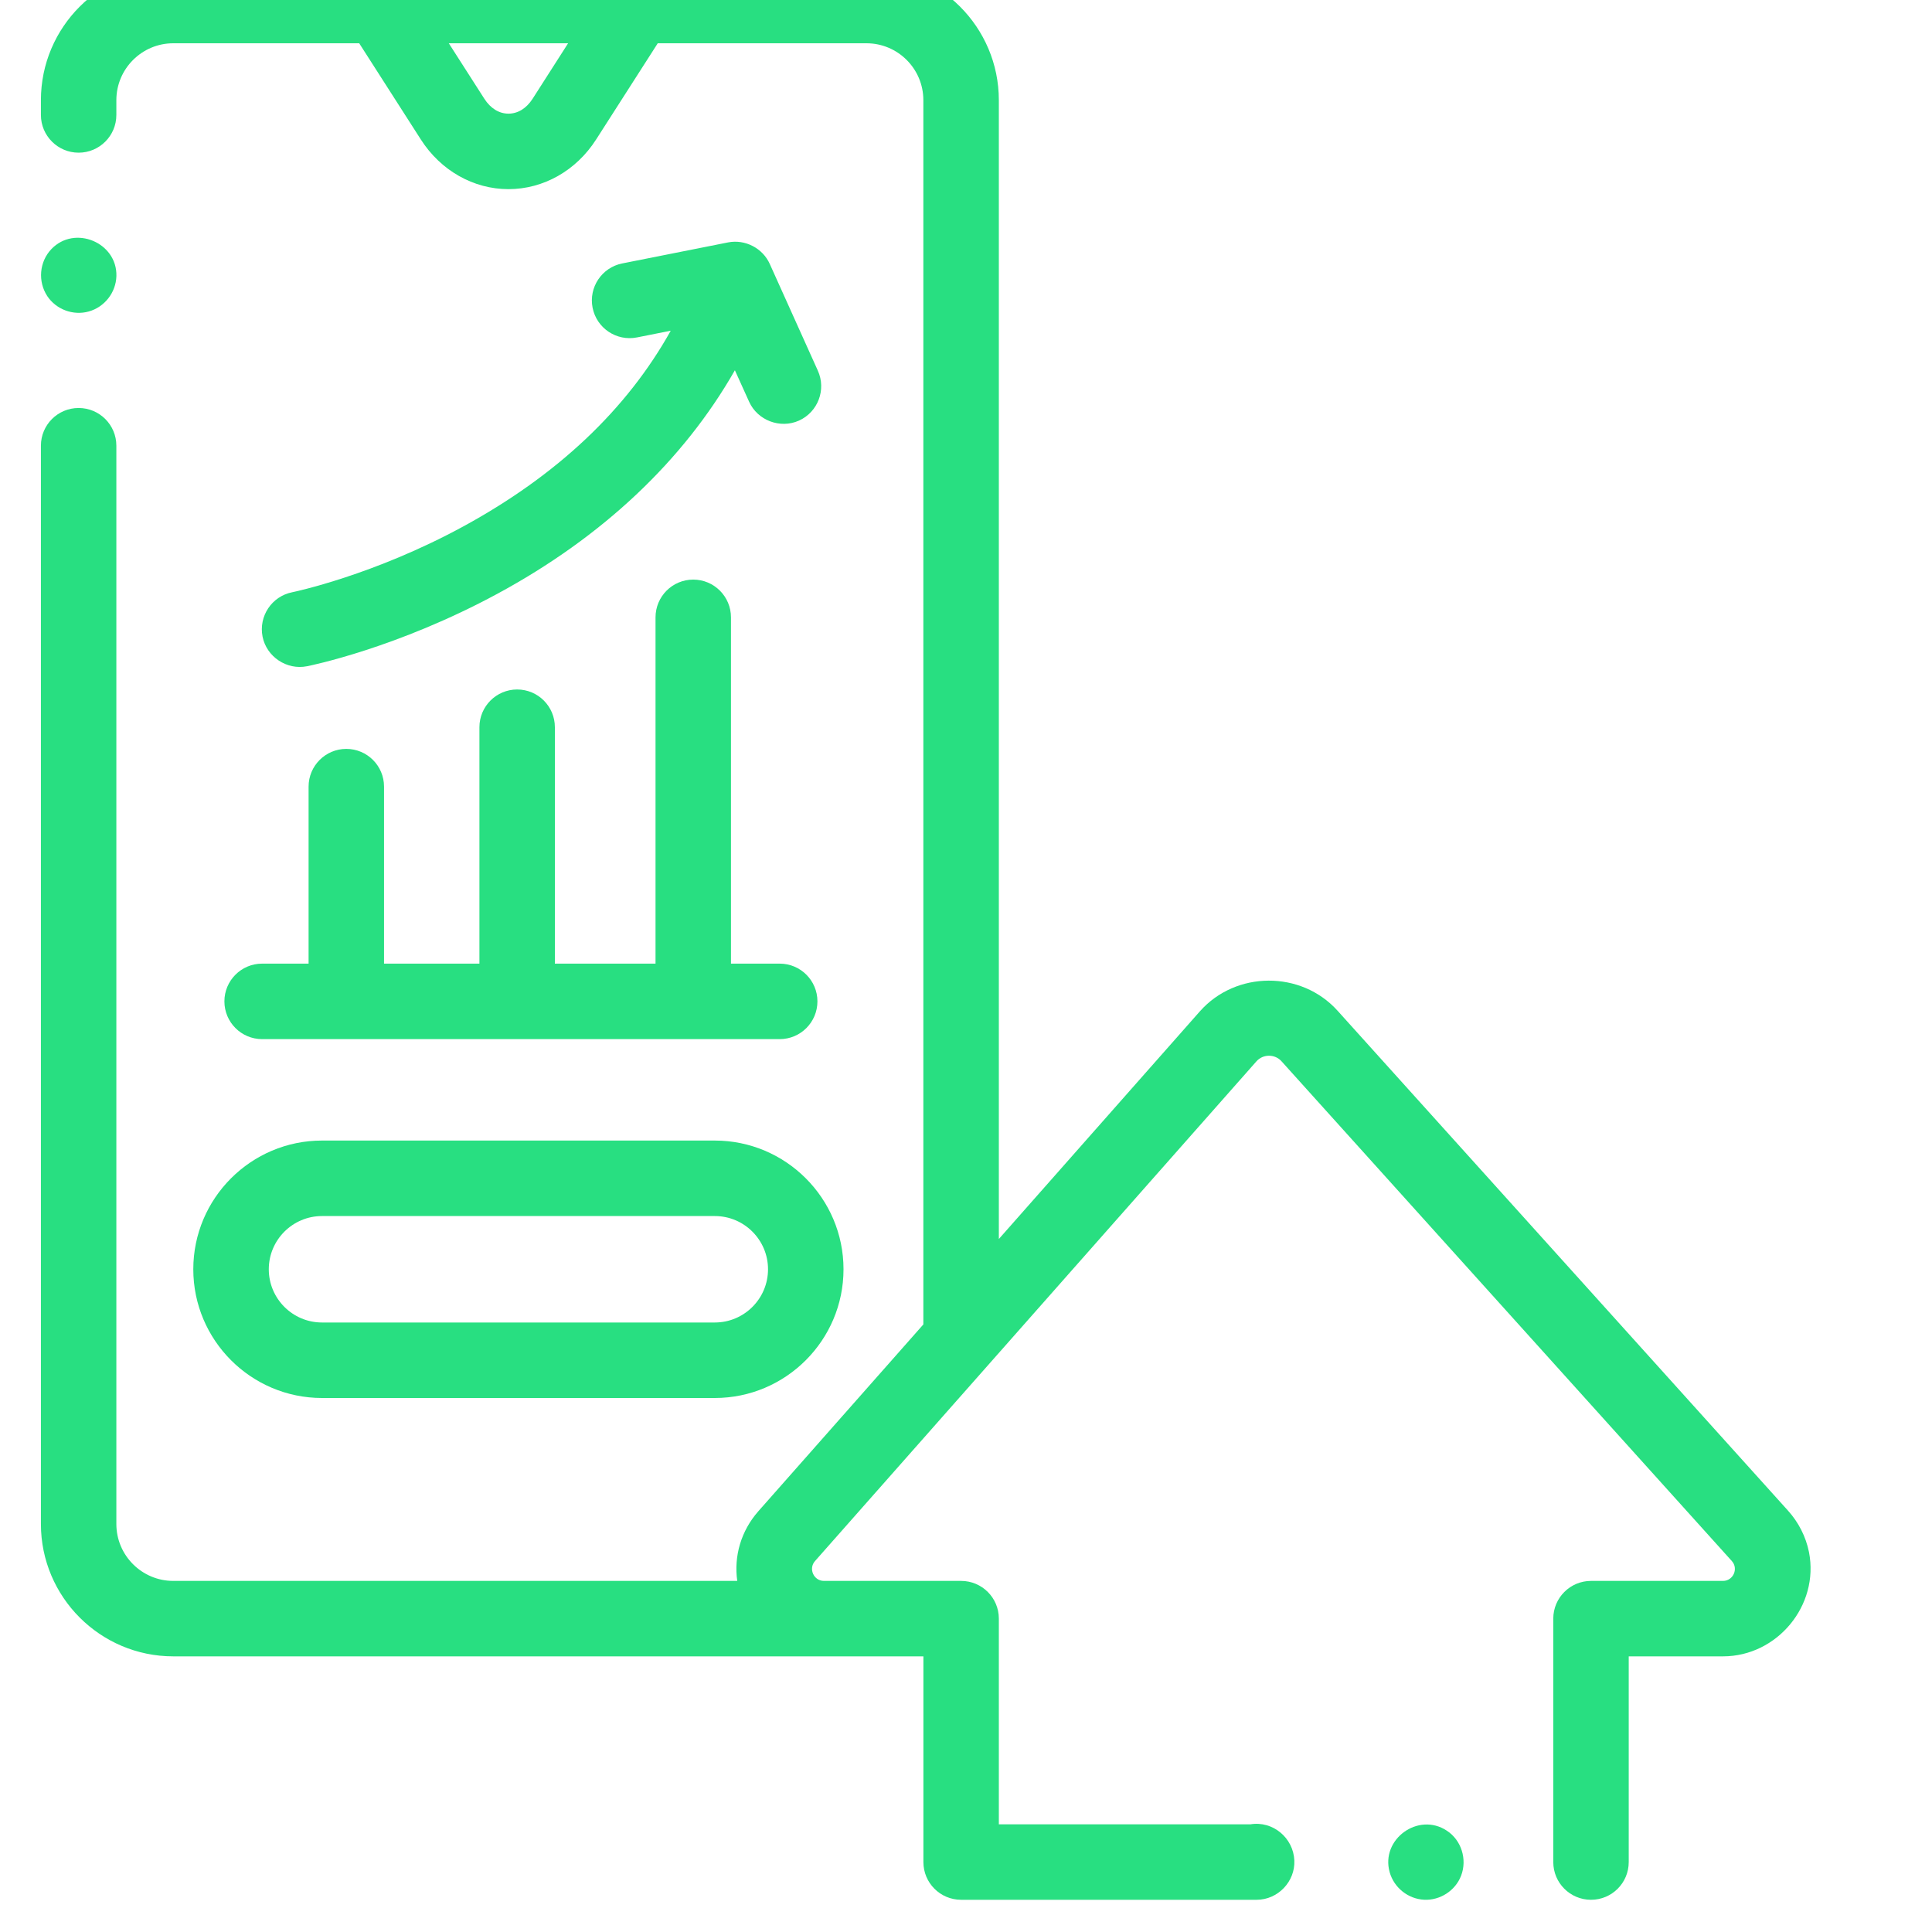 <svg width="40" height="40" viewBox="0 0 40 40" fill="none" xmlns="http://www.w3.org/2000/svg">
<g clip-path="url(#clip0_4517_16)">
<path d="M37.453 32.135C37.389 31.815 37.236 31.516 37.017 31.274L27.692 20.925C26.939 20.09 25.586 20.097 24.842 20.939L20.68 25.652V2.074C20.68 0.563 19.451 -0.667 17.939 -0.667H3.587C2.076 -0.667 0.847 0.563 0.847 2.074V2.38C0.847 2.811 1.197 3.161 1.628 3.161C2.059 3.161 2.409 2.811 2.409 2.38V2.074C2.409 1.424 2.938 0.896 3.587 0.896H7.437L8.713 2.888C9.125 3.532 9.803 3.916 10.527 3.916C11.252 3.916 11.93 3.532 12.342 2.888L13.618 0.896H17.939C18.589 0.896 19.117 1.424 19.117 2.074V27.421L15.702 31.287C15.343 31.694 15.191 32.217 15.264 32.731H3.587C2.938 32.731 2.409 32.203 2.409 31.553V9.228C2.409 8.796 2.059 8.447 1.628 8.447C1.197 8.447 0.847 8.796 0.847 9.228V31.553C0.847 33.064 2.076 34.293 3.587 34.293H19.118V38.552C19.118 38.984 19.468 39.333 19.899 39.333H26.018C26.456 39.333 26.817 38.957 26.798 38.519C26.778 38.052 26.354 37.693 25.887 37.771H20.68V33.512C20.68 33.08 20.33 32.731 19.899 32.731H17.058C16.848 32.731 16.734 32.479 16.873 32.321L26.013 21.974C26.149 21.82 26.394 21.819 26.531 21.971L35.856 32.32C35.998 32.477 35.884 32.731 35.673 32.731H32.94C32.509 32.731 32.159 33.081 32.159 33.512V38.552C32.159 38.984 32.509 39.333 32.94 39.333C33.372 39.333 33.721 38.984 33.721 38.552V34.293H35.673C36.793 34.293 37.67 33.24 37.453 32.135ZM11.027 2.045C10.899 2.244 10.722 2.353 10.527 2.353C10.333 2.353 10.156 2.244 10.028 2.045L9.292 0.896H11.762L11.027 2.045Z" fill="#28DF81"/>
<path d="M9.594 10.898C7.735 11.911 6.087 12.254 6.049 12.262C5.627 12.346 5.352 12.758 5.436 13.181C5.519 13.598 5.937 13.877 6.355 13.794C6.43 13.78 8.224 13.415 10.297 12.294C12.474 11.117 14.148 9.537 15.215 7.666L15.509 8.316C15.683 8.704 16.153 8.883 16.542 8.708C16.935 8.53 17.11 8.068 16.933 7.675L15.937 5.464C15.79 5.137 15.425 4.949 15.073 5.019L12.883 5.454C12.46 5.538 12.185 5.949 12.269 6.372C12.353 6.795 12.765 7.07 13.188 6.986L13.887 6.847C12.976 8.48 11.538 9.839 9.594 10.898Z" fill="#28DF81"/>
<path d="M4.646 20.732C4.646 21.164 4.996 21.514 5.427 21.514H16.143C16.574 21.514 16.924 21.164 16.924 20.732C16.924 20.301 16.574 19.951 16.143 19.951H15.134V12.782C15.134 12.35 14.784 12 14.353 12C13.921 12 13.572 12.35 13.572 12.782V19.951H11.488V15.056C11.488 14.625 11.139 14.275 10.707 14.275C10.276 14.275 9.926 14.625 9.926 15.056V19.951H7.951V16.286C7.951 15.855 7.601 15.505 7.17 15.505C6.739 15.505 6.389 15.855 6.389 16.286V19.951H5.427C4.996 19.951 4.646 20.301 4.646 20.732Z" fill="#28DF81"/>
<path d="M1.837 6.449C2.165 6.358 2.4 6.057 2.41 5.716C2.428 5.02 1.546 4.652 1.064 5.157C0.813 5.42 0.78 5.828 0.979 6.131C1.163 6.408 1.516 6.539 1.837 6.449Z" fill="#28DF81"/>
<path d="M6.667 28.944H14.799C16.268 28.944 17.464 27.748 17.464 26.279C17.464 24.809 16.268 23.614 14.799 23.614H6.667C5.198 23.614 4.002 24.809 4.002 26.279C4.002 27.748 5.198 28.944 6.667 28.944ZM6.667 25.177H14.799C15.407 25.177 15.901 25.671 15.901 26.279C15.901 26.887 15.407 27.381 14.799 27.381H6.667C6.059 27.381 5.565 26.887 5.565 26.279C5.565 25.671 6.059 25.177 6.667 25.177Z" fill="#28DF81"/>
<path d="M29.956 37.903C29.366 37.51 28.581 38.079 28.771 38.76C28.86 39.081 29.151 39.315 29.484 39.332C29.816 39.349 30.133 39.143 30.251 38.833C30.379 38.498 30.259 38.101 29.956 37.903Z" fill="#28DF81"/>
</g>
<defs>
<clipPath id="clip0_4517_16">
<rect width="40" height="40" fill="white"/>
</clipPath>
</defs>
</svg>
